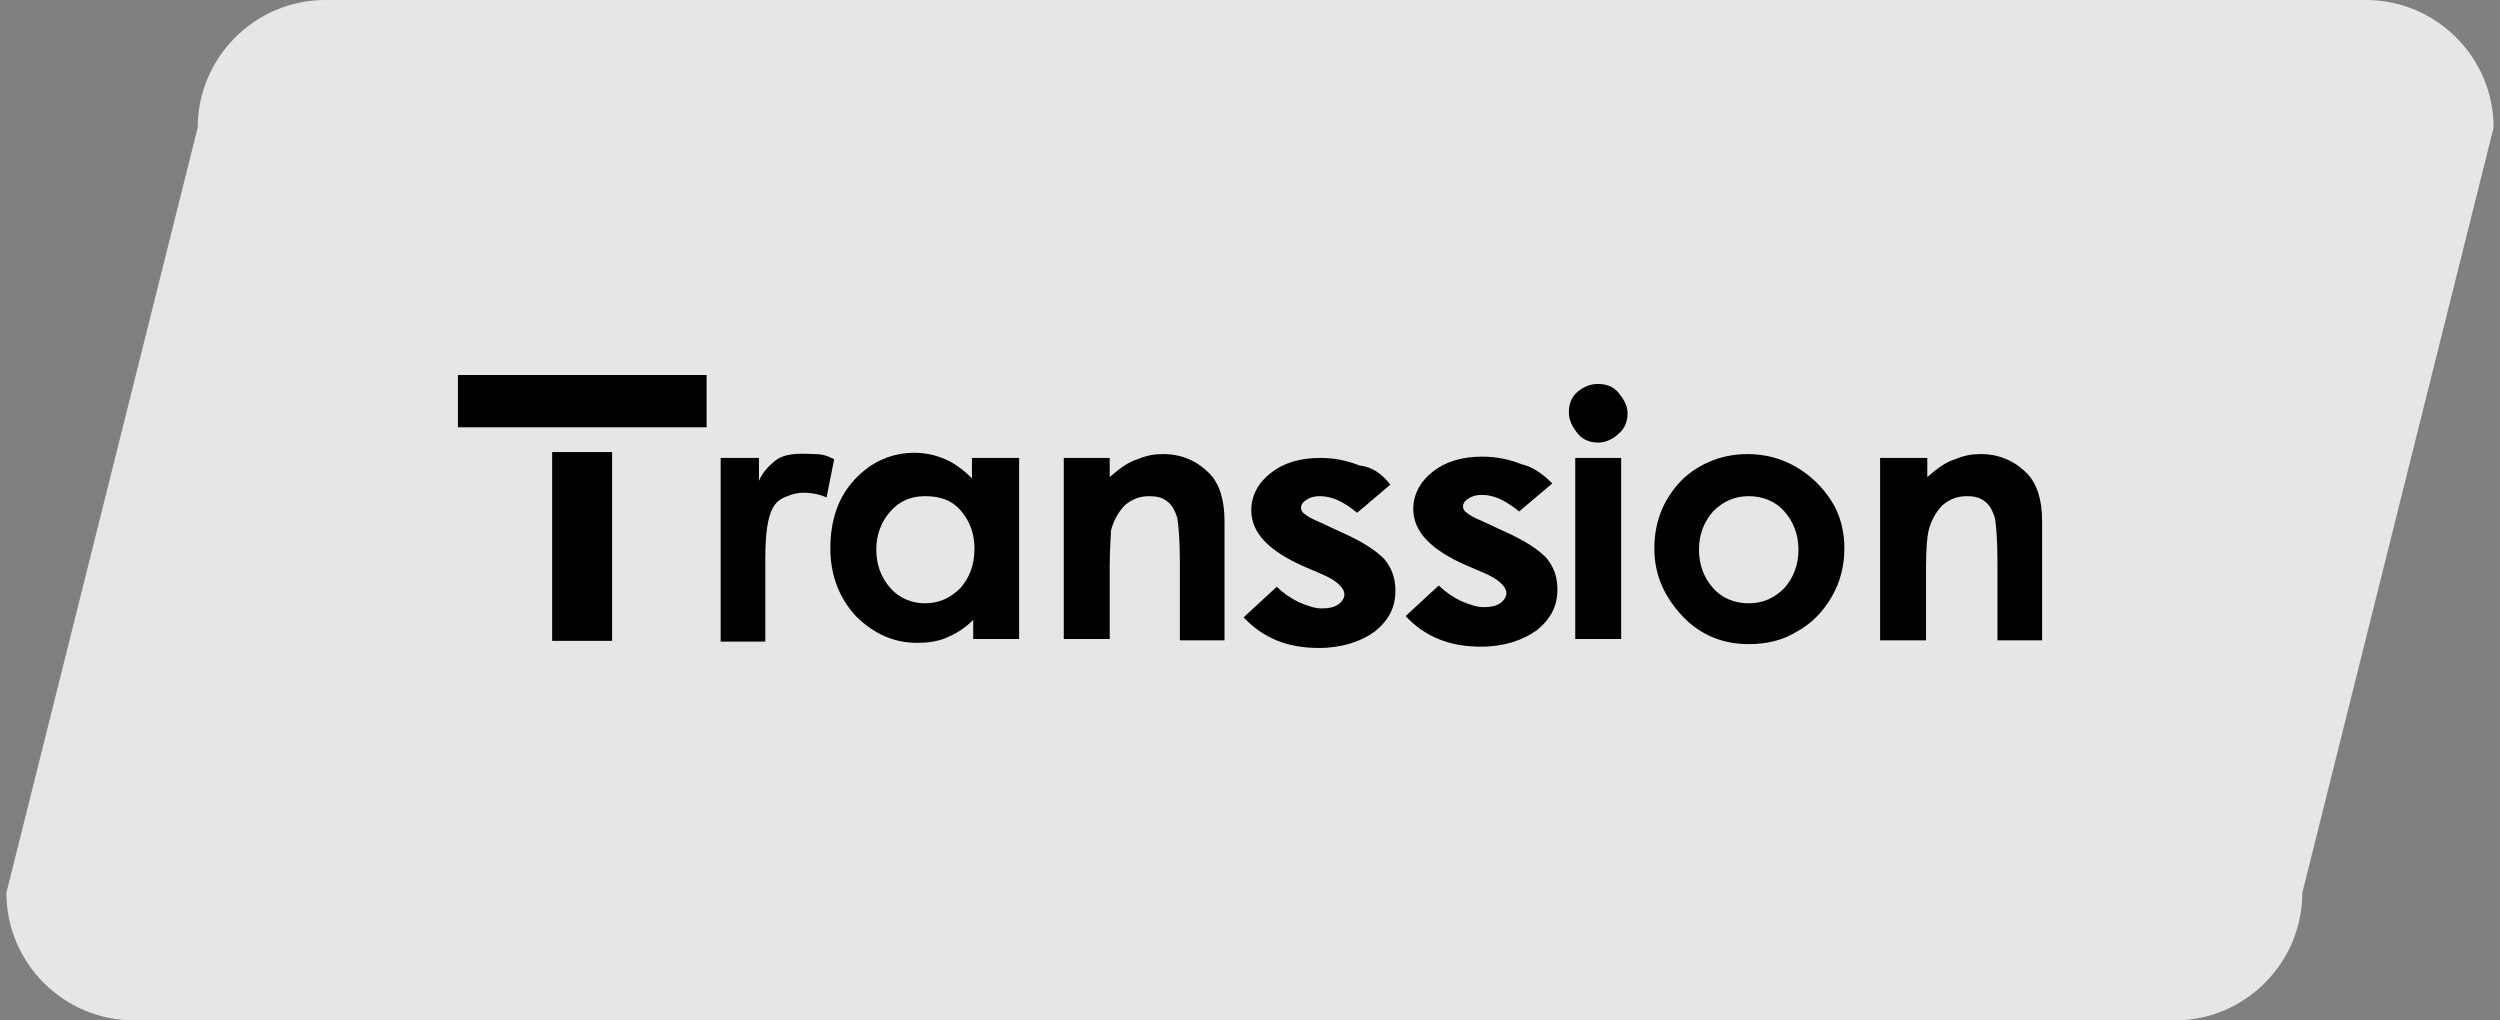 <svg xmlns="http://www.w3.org/2000/svg" xmlns:xlink="http://www.w3.org/1999/xlink" id="&#x56FE;&#x5C42;_1" x="0px" y="0px" viewBox="0 0 196 80" style="enable-background:new 0 0 196 80;" xml:space="preserve"><rect x="0" y="0" width="196" height="80" fill="#808080" stroke="none"/><style type="text/css">	.st0{opacity:0.8;}	.st1{fill:#FFFFFF;}</style><g>	<g class="st0">		<path class="st1" d="M170.5,80h-160c-5.5,0-10-4.5-10-10l15-60c0-5.5,4.5-10,10-10h160c5.5,0,10,4.5,10,10l-15,60   C180.5,75.5,176,80,170.5,80z"></path>	</g>	<g>		<rect x="35.9" y="29.4" width="19.5" height="4.1"></rect>		<rect x="38.2" y="40.5" transform="matrix(-1.836970e-16 1 -1 -1.836970e-16 88.489 -2.757)" width="14.8" height="4.7"></rect>		<path d="M56.4,35.9h3.1v1.8c0.3-0.7,0.8-1.2,1.3-1.6c0.9-0.7,2.4-0.5,3.1-0.5c0.5,0,0.9,0.1,1.5,0.4l-0.6,3   c-0.4-0.2-1.7-0.6-2.8-0.2c-0.5,0.2-1,0.3-1.4,1c-0.4,0.7-0.6,2-0.6,4l0,0.7v5.8h-3.5V35.9z"></path>		<path d="M76.3,35.9h3.6v14.2h-3.6v-1.5c-0.7,0.7-1.4,1.1-2.1,1.4c-0.7,0.3-1.5,0.4-2.3,0.4c-1.8,0-3.4-0.7-4.8-2.1   c-1.3-1.4-2-3.2-2-5.3c0-2.2,0.6-4,1.9-5.4c1.3-1.4,2.9-2.1,4.7-2.1c0.9,0,1.7,0.2,2.4,0.5c0.7,0.3,1.4,0.8,2.1,1.5V35.9z    M72.5,38.9c-1.1,0-2,0.4-2.7,1.2c-0.7,0.8-1.1,1.8-1.1,3c0,1.2,0.4,2.2,1.1,3c0.7,0.8,1.7,1.2,2.7,1.2c1.1,0,2-0.4,2.8-1.2   c0.7-0.8,1.1-1.8,1.1-3.1c0-1.2-0.4-2.2-1.1-3C74.6,39.2,73.7,38.9,72.5,38.9z"></path>		<path d="M83.5,35.9H87v1.5c0.8-0.7,1.5-1.2,2.2-1.4c0.7-0.3,1.3-0.4,2-0.4c1.4,0,2.6,0.5,3.6,1.5c0.8,0.8,1.2,2.1,1.2,3.7v9.4   h-3.5v-6.2c0-1.7-0.1-2.8-0.2-3.4c-0.2-0.6-0.4-1-0.8-1.3c-0.4-0.3-0.8-0.4-1.4-0.4c-0.7,0-1.3,0.2-1.9,0.7   c-0.5,0.5-0.9,1.2-1.1,2C87.1,42,87,43,87,44.4v5.7h-3.6V35.9z"></path>		<path d="M109,38l-2.6,2.2c-1.1-0.9-2-1.3-2.9-1.3c-0.5,0-0.8,0.1-1.1,0.3c-0.3,0.2-0.4,0.4-0.4,0.6c0,0.2,0.1,0.4,0.3,0.5   c0.2,0.2,0.6,0.4,1.3,0.7l1.5,0.7c1.6,0.7,2.7,1.4,3.4,2.1c0.6,0.7,0.9,1.5,0.9,2.5c0,1.3-0.5,2.3-1.6,3.2   c-1.1,0.8-2.6,1.3-4.4,1.3c-2.5,0-4.4-0.8-5.9-2.4l2.6-2.4c0.5,0.5,1.1,0.9,1.7,1.2c0.7,0.3,1.3,0.5,1.8,0.5c0.6,0,1-0.1,1.3-0.3   c0.3-0.2,0.5-0.5,0.5-0.8c0-0.5-0.6-1.1-1.8-1.6l-1.4-0.6c-2.7-1.2-4.1-2.6-4.1-4.4c0-1.1,0.5-2.1,1.5-2.9c1-0.8,2.3-1.2,3.9-1.2   c1.1,0,2.1,0.2,3.1,0.6C107.6,36.6,108.4,37.2,109,38z"></path>		<path d="M121.7,37.9l-2.6,2.2c-1.1-0.9-2-1.3-2.9-1.3c-0.5,0-0.8,0.1-1.1,0.3c-0.3,0.2-0.4,0.4-0.4,0.6c0,0.2,0.1,0.4,0.3,0.5   c0.2,0.2,0.6,0.4,1.3,0.7l1.5,0.7c1.6,0.7,2.7,1.4,3.4,2.1c0.6,0.7,0.9,1.5,0.9,2.5c0,1.3-0.5,2.3-1.6,3.2   c-1.1,0.8-2.6,1.3-4.4,1.3c-2.5,0-4.4-0.8-5.9-2.4l2.6-2.4c0.5,0.5,1.1,0.9,1.7,1.2c0.7,0.3,1.3,0.5,1.8,0.5c0.6,0,1-0.1,1.3-0.3   c0.3-0.2,0.5-0.5,0.5-0.8c0-0.5-0.6-1.1-1.8-1.6l-1.4-0.6c-2.7-1.2-4.1-2.6-4.1-4.4c0-1.1,0.5-2.1,1.5-2.9c1-0.8,2.3-1.2,3.9-1.2   c1.1,0,2.1,0.2,3.1,0.6C120.2,36.6,121,37.2,121.7,37.9z"></path>		<path d="M125.3,30.1c0.6,0,1.2,0.2,1.6,0.7c0.4,0.5,0.7,1,0.7,1.6c0,0.6-0.2,1.2-0.7,1.6c-0.4,0.4-1,0.7-1.6,0.7   c-0.6,0-1.2-0.2-1.6-0.7c-0.4-0.5-0.7-1-0.7-1.7c0-0.6,0.2-1.2,0.7-1.6C124.2,30.3,124.7,30.1,125.3,30.1z M123.5,35.9h3.6v14.2   h-3.6V35.9z"></path>		<path d="M137,35.6c1.3,0,2.6,0.3,3.8,1c1.2,0.7,2.1,1.6,2.8,2.7c0.7,1.1,1,2.4,1,3.7c0,1.3-0.3,2.6-1,3.8   c-0.7,1.2-1.6,2.1-2.7,2.7c-1.1,0.7-2.4,1-3.8,1c-2,0-3.8-0.7-5.2-2.2c-1.4-1.5-2.2-3.2-2.2-5.3c0-2.2,0.8-4.1,2.4-5.6   C133.5,36.2,135.2,35.6,137,35.6z M137.1,38.9c-1.1,0-2,0.4-2.8,1.2c-0.7,0.8-1.1,1.8-1.1,3c0,1.2,0.4,2.2,1.1,3s1.7,1.2,2.8,1.2   c1.1,0,2-0.4,2.8-1.2c0.7-0.8,1.1-1.8,1.1-3s-0.4-2.2-1.1-3C139.2,39.3,138.2,38.9,137.1,38.9z"></path>		<path d="M147.5,35.9h3.6v1.5c0.8-0.7,1.5-1.2,2.2-1.4c0.7-0.3,1.3-0.4,2-0.4c1.4,0,2.6,0.5,3.6,1.5c0.8,0.8,1.2,2.1,1.2,3.7v9.4   h-3.5v-6.2c0-1.7-0.1-2.8-0.2-3.4c-0.2-0.6-0.4-1-0.8-1.3c-0.4-0.3-0.8-0.4-1.4-0.4c-0.7,0-1.3,0.2-1.9,0.7   c-0.5,0.5-0.9,1.2-1.1,2c-0.1,0.4-0.2,1.4-0.2,2.9v5.7h-3.6V35.9z"></path>	</g></g></svg>